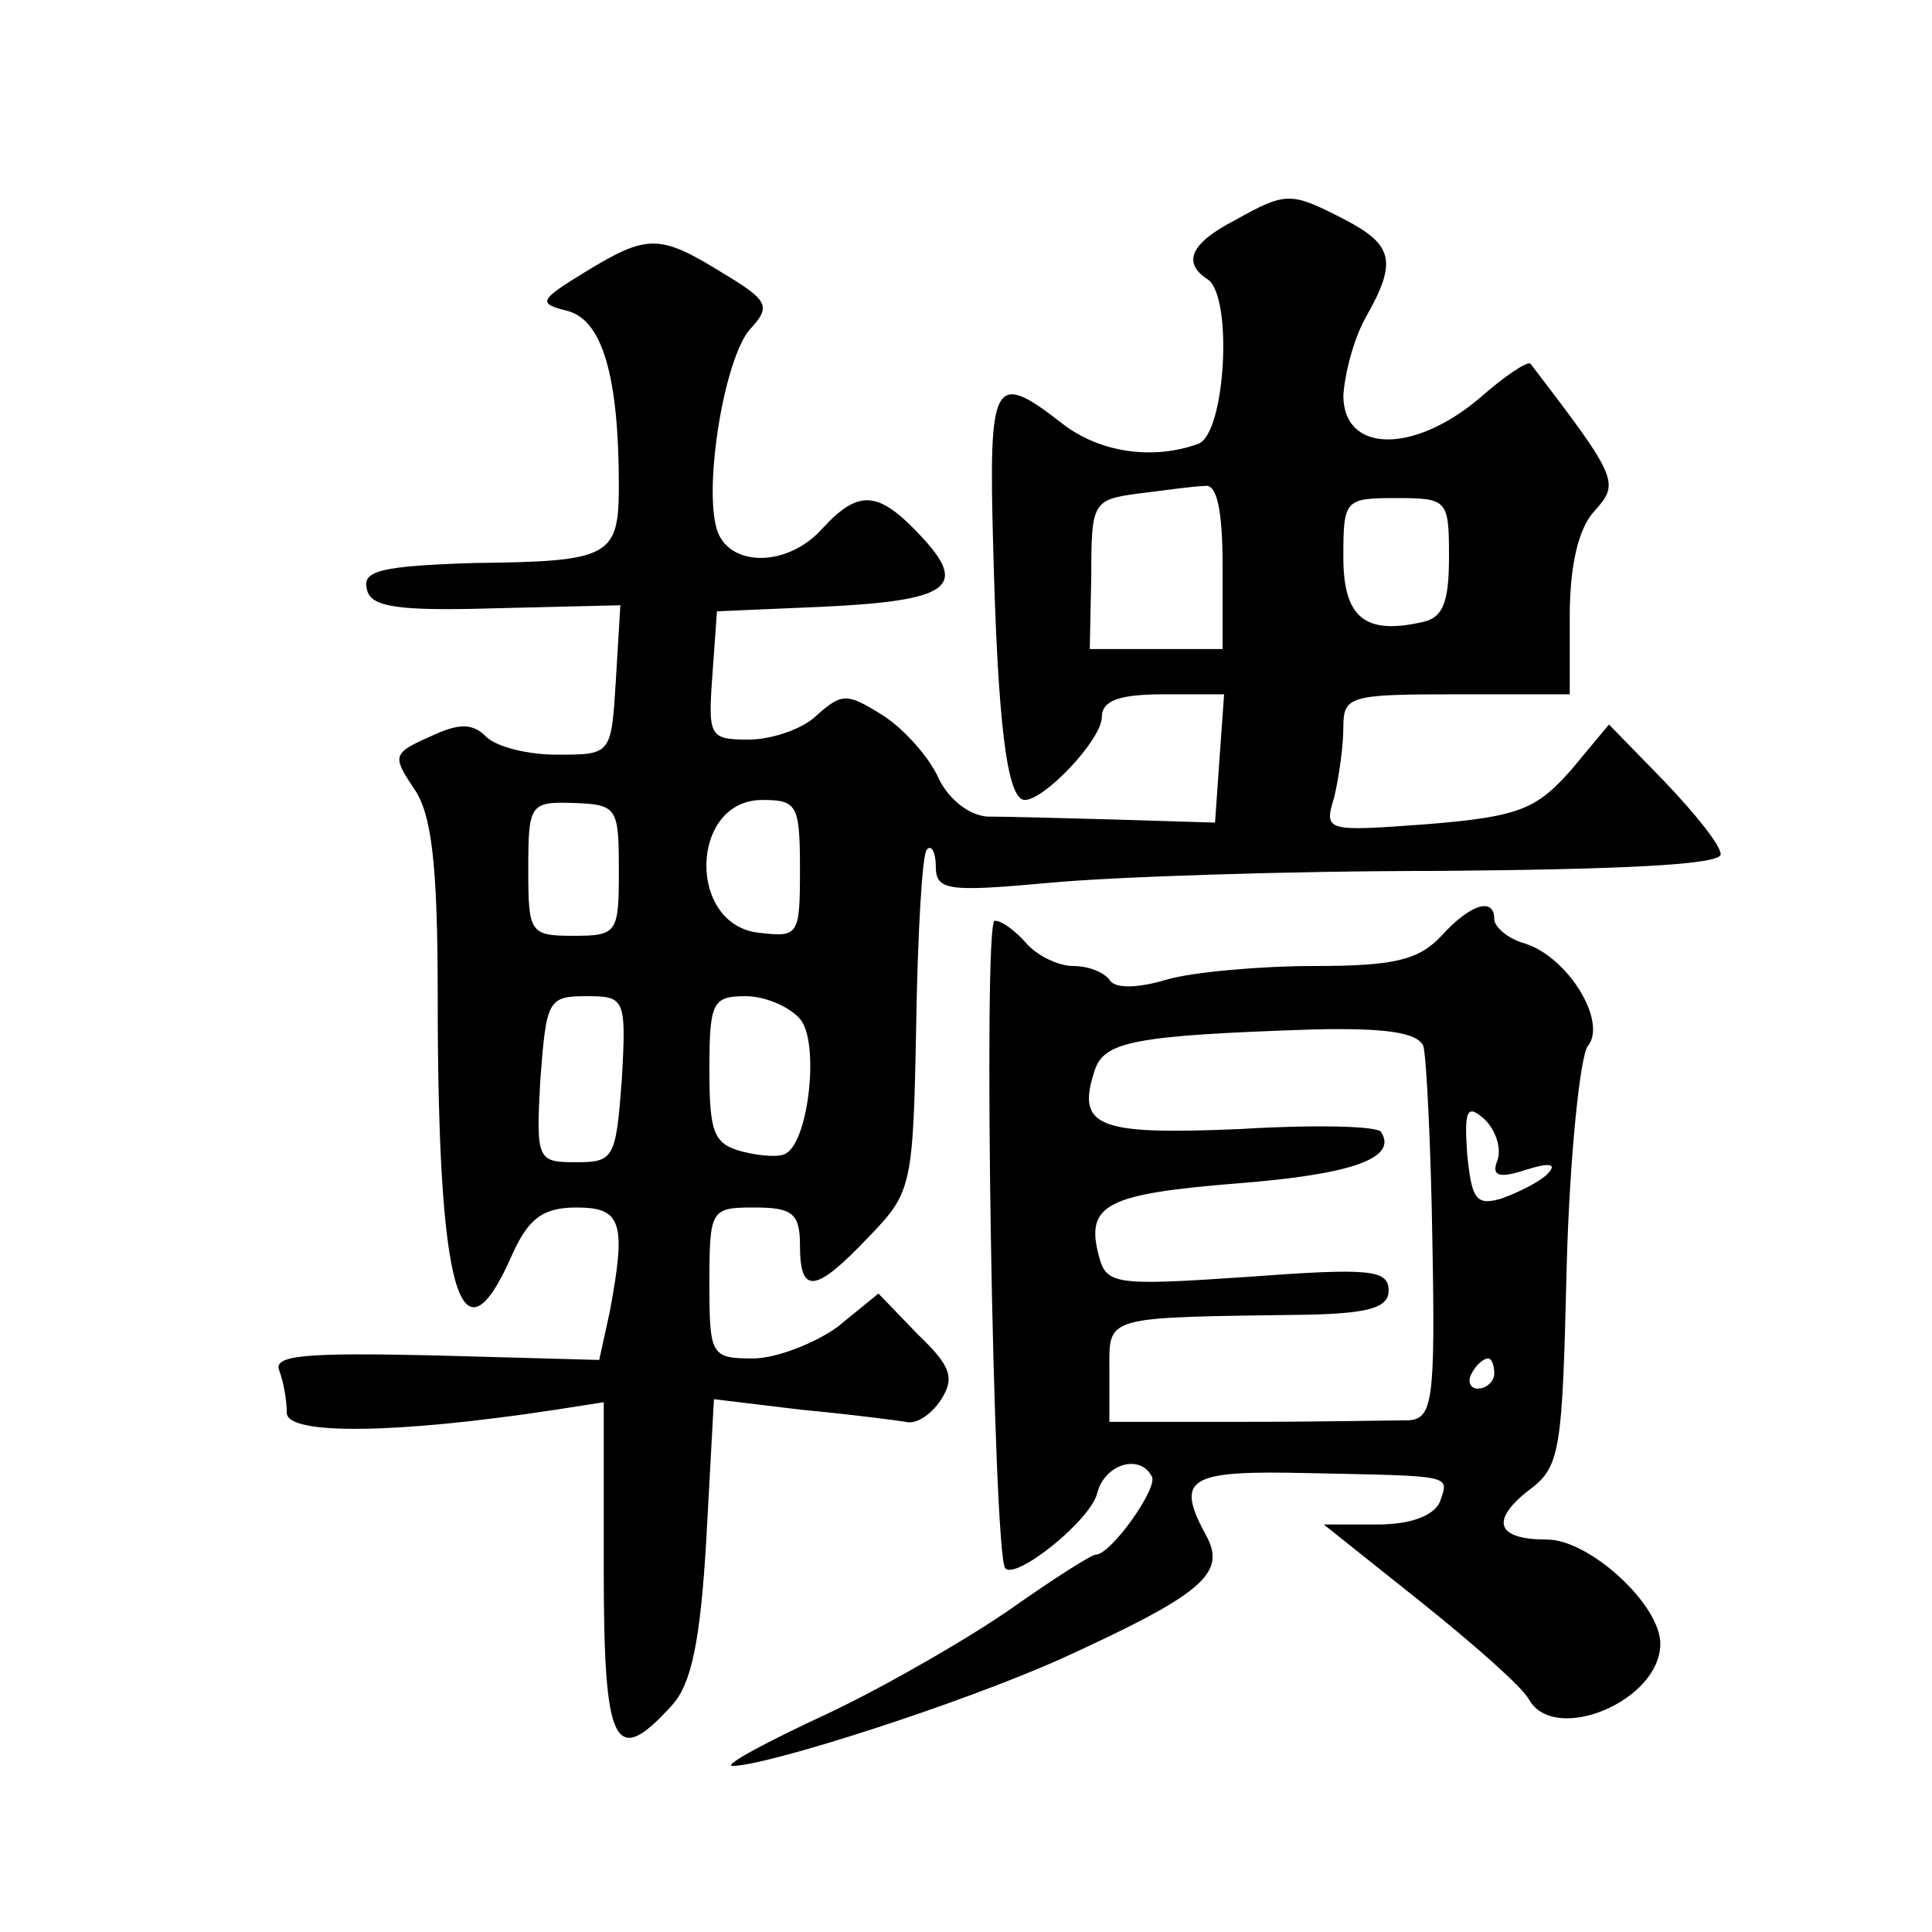 <?xml version="1.0" standalone="no"?>
<!DOCTYPE svg PUBLIC "-//W3C//DTD SVG 20010904//EN"
 "http://www.w3.org/TR/2001/REC-SVG-20010904/DTD/svg10.dtd">
<svg version="1.0" xmlns="http://www.w3.org/2000/svg"
 width="128pt" height="128pt" viewBox="0 0 128 128"
 preserveAspectRatio="xMidYMid meet">
<g transform="translate(0,128) scale(0.1,-0.1)"
fill="#0" stroke="none">
<path d="M818 1134 c-29 -15 -35 -28 -18 -39 17 -11 12 -102 -6 -109 -30 -11 -66
-6 -91 14 -45 35 -48 28 -45 -82 3 -116 9 -168 21 -168 13 0 51 40 51 55 0 11 12
15 41 15 l40 0 -3 -42 -3 -43 -65 2 c-36 1 -74 2 -86 2 -12 1 -25 11 -32 25 -6
14 -23 33 -37 42 -24 15 -27 15 -44 0 -9 -9 -30 -16 -45 -16 -26 0 -27 2 -24 43
l3 42 70 3 c84 4 97 13 65 47 -28 30 -41 31 -65 5 -23 -26 -62 -26 -70 -1 -9 29
5 114 22 133 14 15 12 19 -18 37 -42 26 -50 26 -91 1 -31 -19 -32 -21 -12 -26 23
-6 34 -43 34 -116 0 -47 -6 -50 -96 -51 -61 -2 -74 -5 -71 -17 2 -12 19 -15 85
-13 l83 2 -3 -50 c-3 -49 -3 -49 -39 -49 -19 0 -40 5 -47 12 -9 9 -18 9 -37 0 -25
-11 -25 -13 -11 -34 12 -17 16 -50 16 -139 0 -196 15 -248 49 -171 11 25 21 32
43 32 30 0 33 -10 22 -69 l-7 -32 -109 3 c-87 2 -107 0 -103 -10 3 -8 5 -20 5 -28
0 -15 73 -14 178 2 l32 5 0 -111 c0 -117 7 -132 45 -90 13 14 19 42 23 111 l5 92
58 -7 c32 -3 63 -7 69 -8 7 -2 17 5 23 14 10 15 7 23 -15 44 l-26 27 -27 -22 c-15
-11 -41 -21 -56 -21 -28 0 -29 2 -29 50 0 49 1 50 30 50 25 0 30 -4 30 -25 0 -33
10 -32 46 6 28 29 29 33 31 140 1 61 4 113 7 116 3 4 6 -2 6 -11 0 -16 8 -17 74
-11 41 4 158 8 260 8 119 1 186 4 186 11 0 6 -17 27 -37 48 l-37 38 -25 -30 c-23
-26 -34 -31 -95 -36 -68 -5 -69 -5 -62 18 3 13 6 33 6 46 0 21 4 22 75 22 l75 0
0 52 c0 34 6 58 16 69 17 19 17 21 -42 98 -2 2 -17 -8 -34 -23 -44 -37 -90 -36
-90 2 1 15 7 38 15 52 21 37 18 48 -15 65 -35 18 -38 18 -72 -1z m-8 -229 l0 -55
-44 0 -44 0 1 49 c0 48 1 50 31 54 17 2 37 5 44 5 8 2 12 -15 12 -53z m150 6 c0
-30 -4 -40 -17 -43 -39 -9 -53 3 -53 43 0 38 1 39 35 39 34 0 35 -1 35 -39z m-550
-208 c0 -41 -1 -43 -30 -43 -29 0 -30 2 -30 44 0 43 1 45 30 44 29 -1 30 -3 30
-45z m120 1 c0 -44 -1 -45 -27 -42 -48 5 -46 88 2 88 23 0 25 -3 25 -46z m-118
-139 c-4 -52 -5 -55 -30 -55 -26 0 -27 1 -24 55 4 52 5 55 30 55 26 0 27 -1 24
-55z m118 40 c13 -15 6 -80 -9 -89 -4 -3 -17 -2 -29 1 -19 5 -22 12 -22 54 0 45
2 49 24 49 13 0 29 -7 36 -15z M955 660 c-15 -16 -31 -20 -84 -20 -36 0 -81 -4
-98 -9 -20 -6 -35 -6 -38 0 -4 5 -14 9 -24 9 -10 0 -24 7 -31 15 -7 8 -16 15 -21
15 -8 0 -1 -420 7 -429 7 -8 57 32 61 50 5 19 28 26 36 11 5 -7 -27 -52 -37 -52
-3 0 -28 -16 -55 -35 -27 -19 -82 -51 -122 -70 -41 -19 -69 -34 -64 -35 23 0 151
41 218 71 92 42 109 56 97 80 -22 40 -14 45 68 43 96 -2 92 -1 86 -19 -4 -9 -19
-15 -41 -15 l-36 0 64 -51 c35 -28 68 -57 72 -65 17 -30 87 -1 87 37 0 26 -47 69
-75 69 -33 0 -38 12 -13 32 22 16 23 25 26 150 2 73 9 139 14 145 13 16 -13 59
-42 68 -11 3 -20 11 -20 16 0 15 -16 10 -35 -11z m-12 -73 c2 -7 5 -65 6 -130 2
-106 0 -117 -16 -118 -10 0 -58 -1 -108 -1 l-90 0 0 34 c0 37 -5 35 133 37 40 1
52 5 52 16 0 14 -13 15 -94 9 -88 -6 -93 -5 -98 14 -9 34 5 41 92 48 77 6 106 17
95 34 -2 4 -44 5 -93 2 -94 -4 -109 1 -97 38 6 20 25 24 146 28 47 1 68 -2 72 -11z
m49 -76 c-4 -10 1 -12 19 -6 16 5 21 4 14 -3 -5 -5 -19 -12 -30 -16 -17 -5 -20
-1 -23 30 -2 29 0 33 12 22 7 -7 11 -19 8 -27z m-2 -141 c0 -5 -5 -10 -11 -10 -5
0 -7 5 -4 10 3 6 8 10 11 10 2 0 4 -4 4 -10z"/>
</g>
</svg>
